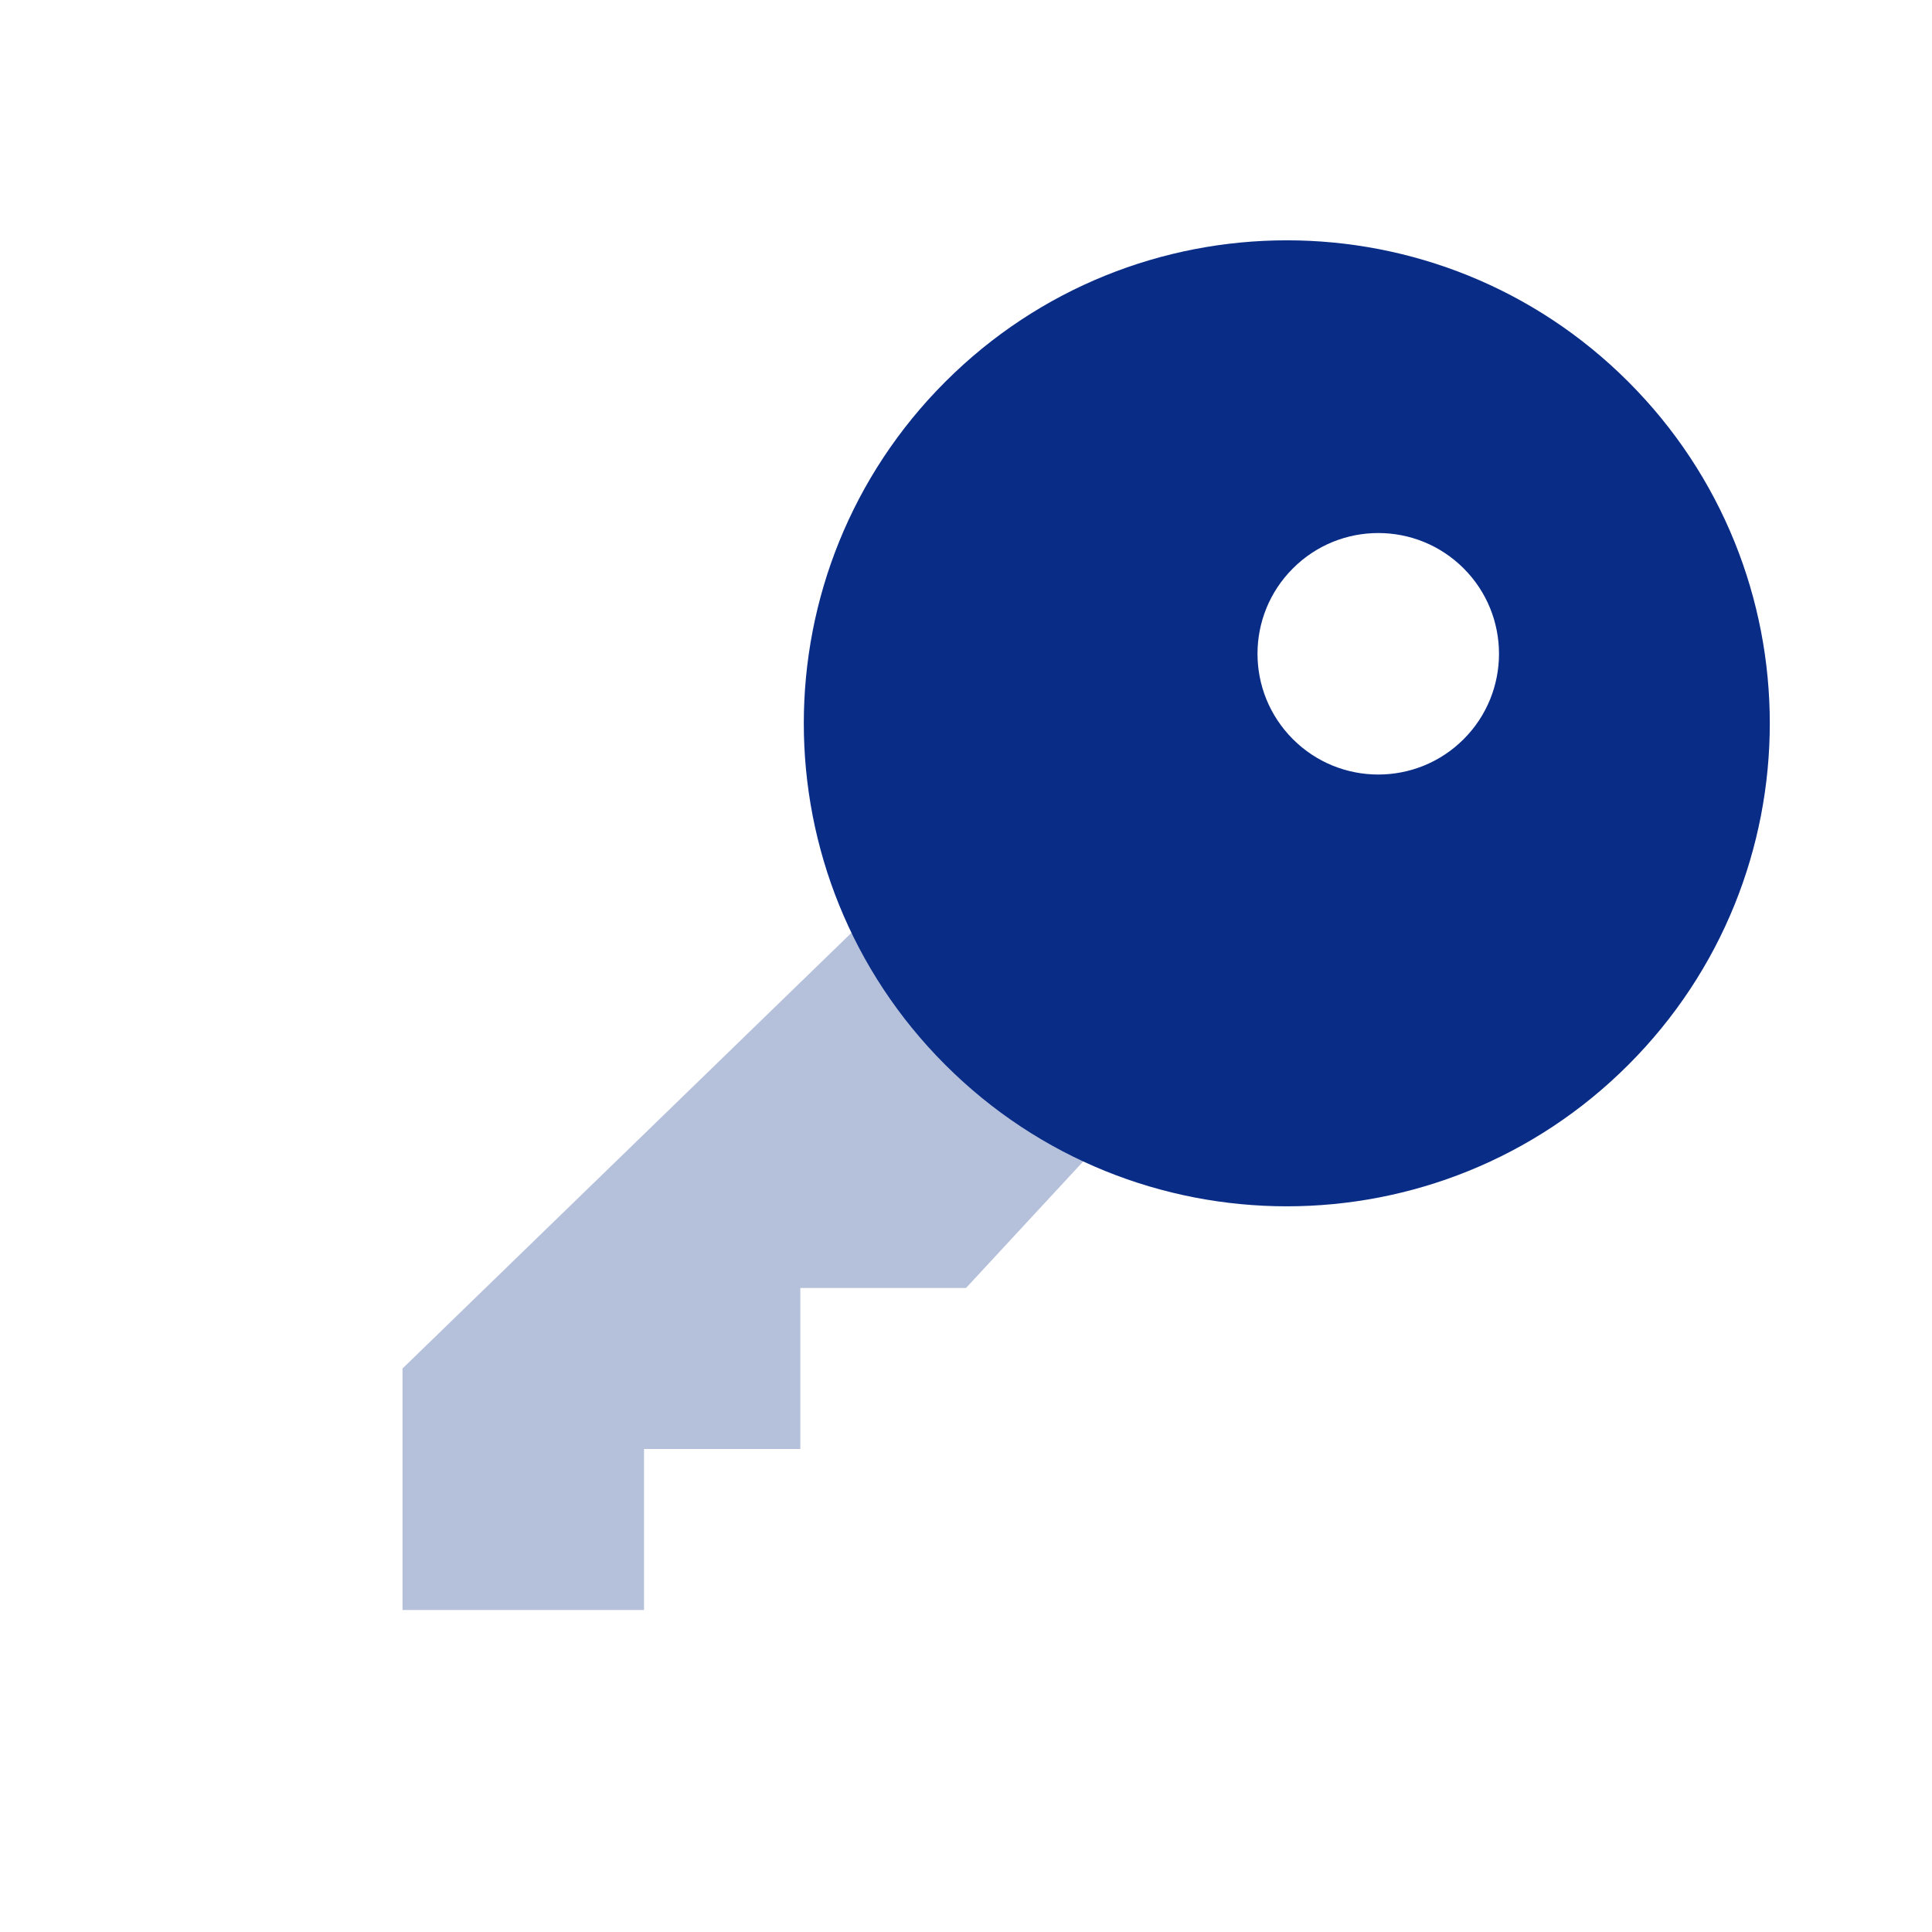 <?xml version="1.0" encoding="UTF-8"?> <svg xmlns="http://www.w3.org/2000/svg" width="44" height="44" viewBox="0 0 44 44" fill="none"><path opacity="0.3" fill-rule="evenodd" clip-rule="evenodd" d="M20.837 19.841L9.167 31.167L9.167 36.667L14.667 36.667L14.667 33L18.227 33L18.227 29.333L22 29.333L26.005 25.009L20.837 19.841Z" fill="#092C86"></path><path fill-rule="evenodd" clip-rule="evenodd" d="M21.528 24.251C17.232 19.956 17.232 12.991 21.528 8.695C25.824 4.399 32.789 4.399 37.084 8.695C41.38 12.991 41.38 19.956 37.084 24.251C32.789 28.547 25.824 28.547 21.528 24.251ZM29.445 16.834C30.518 17.908 32.26 17.908 33.334 16.834C34.407 15.76 34.407 14.018 33.334 12.945C32.26 11.871 30.518 11.871 29.445 12.945C28.37 14.018 28.37 15.76 29.445 16.834Z" fill="#092C86"></path></svg> 